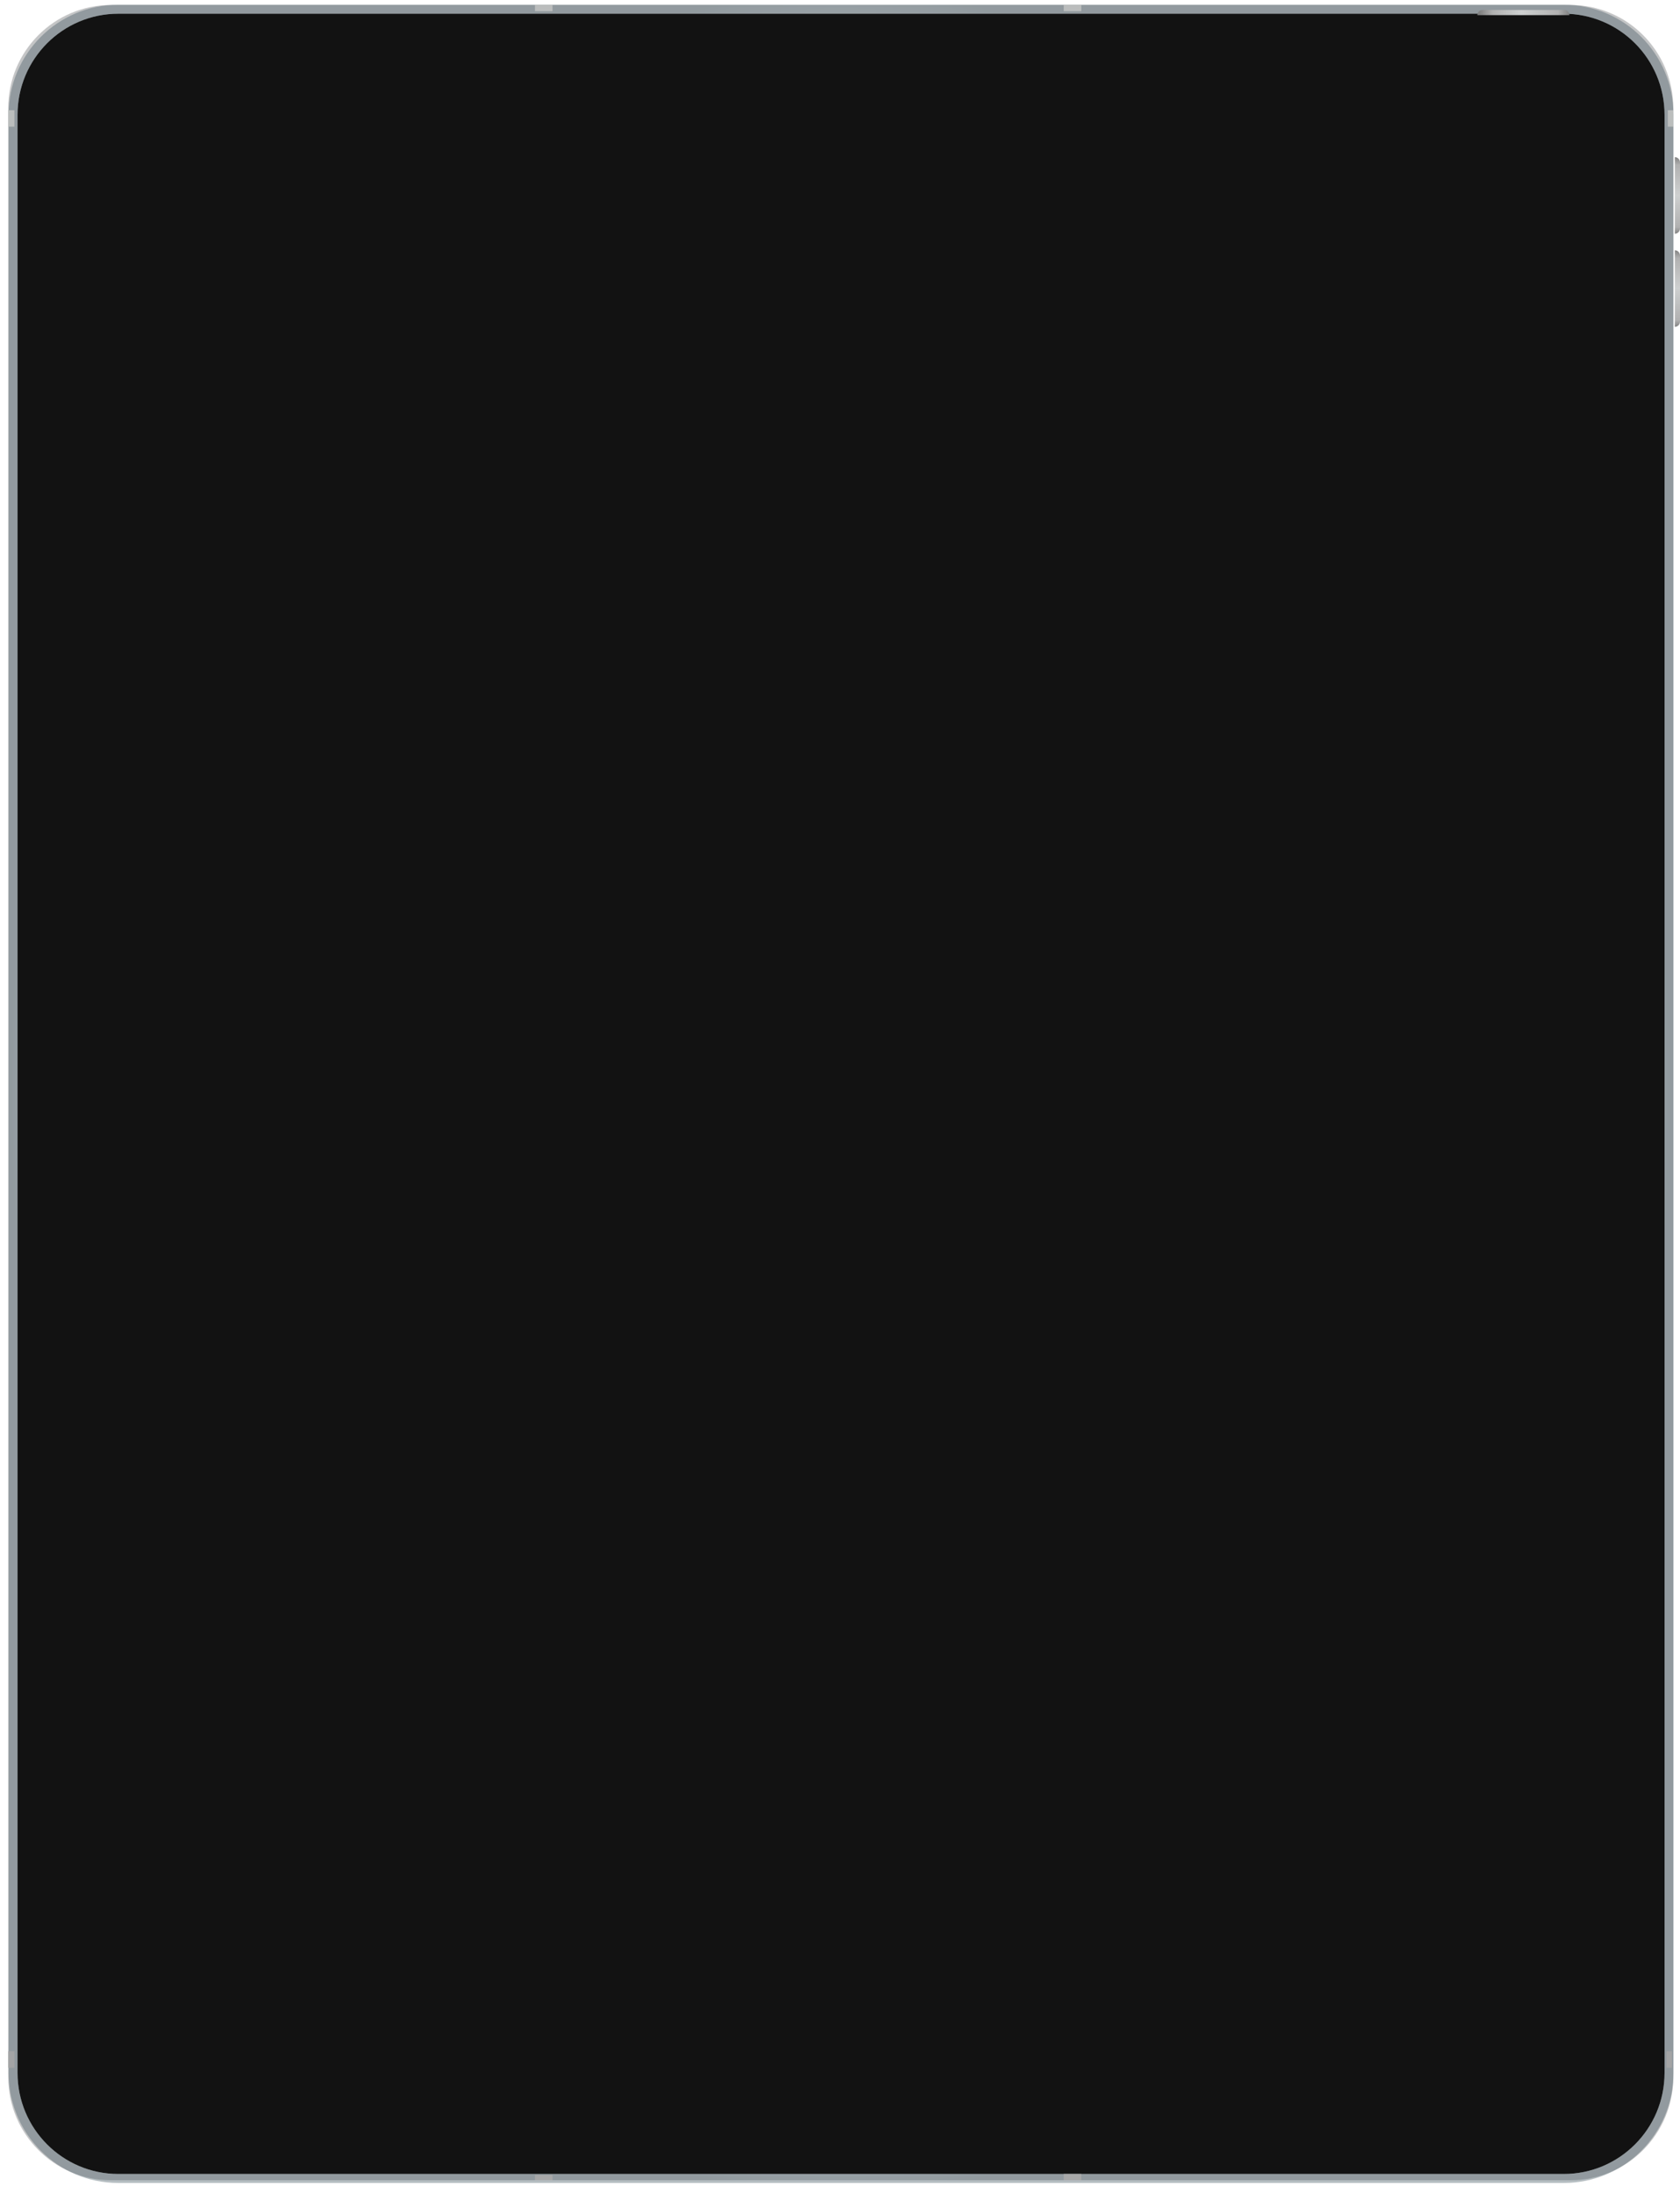<svg width="560" height="731" viewBox="0 0 560 731" fill="none" xmlns="http://www.w3.org/2000/svg">
<path d="M2.752 35.991C2.752 17.029 18.105 1.657 37.044 1.657H523.459C542.399 1.657 557.752 17.029 557.752 35.991V692.322C557.752 711.285 542.399 726.657 523.459 726.657H37.044C18.105 726.657 2.752 711.285 2.752 692.322V35.991Z" fill="url(#paint0_angular_291_17315)"/>
<path d="M5.848 38.25C5.848 19.65 20.889 4.572 39.444 4.572H521.251C539.806 4.572 554.848 19.65 554.848 38.25V690.893C554.848 709.493 539.806 724.572 521.251 724.572H39.444C20.889 724.572 5.848 709.493 5.848 690.893V38.25Z" fill="#121212"/>
<path d="M39.444 3.075C20.059 3.075 4.351 18.827 4.351 38.25V690.893C4.351 710.316 20.059 726.068 39.444 726.068H521.252C540.636 726.068 556.345 710.316 556.345 690.893V38.25C556.345 18.827 540.636 3.075 521.252 3.075H39.444Z" stroke="#475B64" stroke-opacity="0.4" stroke-width="2.994"/>
<path d="M558.277 83.414C559.229 83.414 560 84.186 560 85.139V107.206C560 108.159 559.229 108.931 558.277 108.931V83.414Z" fill="url(#paint1_linear_291_17315)"/>
<path d="M558.277 52.379C559.229 52.379 560 53.151 560 54.104V76.172C560 77.124 559.229 77.897 558.277 77.897V52.379Z" fill="url(#paint2_linear_291_17315)"/>
<g filter="url(#filter0_ii_291_17315)">
<path d="M492.457 2.036C492.457 1.083 493.228 0.312 494.18 0.312H521.406C522.357 0.312 523.128 1.083 523.128 2.036H492.457Z" fill="url(#paint3_linear_291_17315)"/>
</g>
<path d="M178.326 1.657H184.167V3.721H178.326V1.657Z" fill="#BBBDBD"/>
<path d="M178.326 724.937H184.167V726.657H178.326V724.937Z" fill="#A8A8A8"/>
<path d="M354.587 1.657H360.428V3.721H354.587V1.657Z" fill="#BBBDBD"/>
<path d="M354.587 724.566H360.41V726.622H354.587V724.566Z" fill="#A8A8A8"/>
<path d="M555.93 42.222V36.738H557.752V42.222H555.93Z" fill="#BBBEBD"/>
<path d="M555.48 689.169V683.684H557.301V689.169H555.48Z" fill="#A3A4A5"/>
<path d="M2.752 689.169V683.666H4.813V689.169H2.752Z" fill="#A3A4A5"/>
<path d="M2.752 42.222V36.738H4.807V42.222H2.752Z" fill="#BBBEBD"/>
<defs>
<filter id="filter0_ii_291_17315" x="492.457" y="0.312" width="30.671" height="1.724" filterUnits="userSpaceOnUse" color-interpolation-filters="sRGB">
<feFlood flood-opacity="0" result="BackgroundImageFix"/>
<feBlend mode="normal" in="SourceGraphic" in2="BackgroundImageFix" result="shape"/>
<feColorMatrix in="SourceAlpha" type="matrix" values="0 0 0 0 0 0 0 0 0 0 0 0 0 0 0 0 0 0 127 0" result="hardAlpha"/>
<feOffset dy="2.004"/>
<feComposite in2="hardAlpha" operator="arithmetic" k2="-1" k3="1"/>
<feColorMatrix type="matrix" values="0 0 0 0 0.51 0 0 0 0 0.51 0 0 0 0 0.51 0 0 0 0.5 0"/>
<feBlend mode="normal" in2="shape" result="effect1_innerShadow_291_17315"/>
<feColorMatrix in="SourceAlpha" type="matrix" values="0 0 0 0 0 0 0 0 0 0 0 0 0 0 0 0 0 0 127 0" result="hardAlpha"/>
<feOffset dy="1.002"/>
<feComposite in2="hardAlpha" operator="arithmetic" k2="-1" k3="1"/>
<feColorMatrix type="matrix" values="0 0 0 0 0.71 0 0 0 0 0.749 0 0 0 0 0.78 0 0 0 1 0"/>
<feBlend mode="normal" in2="effect1_innerShadow_291_17315" result="effect2_innerShadow_291_17315"/>
</filter>
<radialGradient id="paint0_angular_291_17315" cx="0" cy="0" r="1" gradientUnits="userSpaceOnUse" gradientTransform="translate(280.252 364.157) rotate(90) scale(362.5 277.5)">
<stop stop-color="#DDDDDD"/>
<stop offset="0.098" stop-color="#E3E3E4"/>
<stop offset="0.128" stop-color="#CDCFCF"/>
<stop offset="0.252" stop-color="#E5E6E6"/>
<stop offset="0.371" stop-color="#D9DBDC"/>
<stop offset="0.41" stop-color="#FBFDFE"/>
<stop offset="0.5" stop-color="#D5D5D5"/>
<stop offset="0.624" stop-color="#D3D5D6"/>
<stop offset="0.751" stop-color="#D9D9D9"/>
<stop offset="0.884" stop-color="#C1C3C3"/>
<stop offset="0.959" stop-color="#DBDCDE"/>
<stop offset="1" stop-color="#C4C5C6"/>
</radialGradient>
<linearGradient id="paint1_linear_291_17315" x1="559.138" y1="83.414" x2="559.138" y2="108.931" gradientUnits="userSpaceOnUse">
<stop stop-color="#828282"/>
<stop offset="0.101" stop-color="#B1B1B1"/>
<stop offset="0.495" stop-color="#CED0D0"/>
<stop offset="0.913" stop-color="#B1B1B1"/>
<stop offset="1" stop-color="#828282"/>
</linearGradient>
<linearGradient id="paint2_linear_291_17315" x1="559.138" y1="52.379" x2="559.138" y2="77.897" gradientUnits="userSpaceOnUse">
<stop stop-color="#828282"/>
<stop offset="0.101" stop-color="#B1B1B1"/>
<stop offset="0.495" stop-color="#CED0D0"/>
<stop offset="0.913" stop-color="#B1B1B1"/>
<stop offset="1" stop-color="#828282"/>
</linearGradient>
<linearGradient id="paint3_linear_291_17315" x1="493.292" y1="-1.068" x2="523.129" y2="-0.942" gradientUnits="userSpaceOnUse">
<stop stop-color="#828282"/>
<stop offset="0.141" stop-color="#B1B1B1"/>
<stop offset="0.464" stop-color="#CED0D0"/>
<stop offset="0.875" stop-color="#B1B1B1"/>
<stop offset="1" stop-color="#828282"/>
</linearGradient>
</defs>
</svg>
